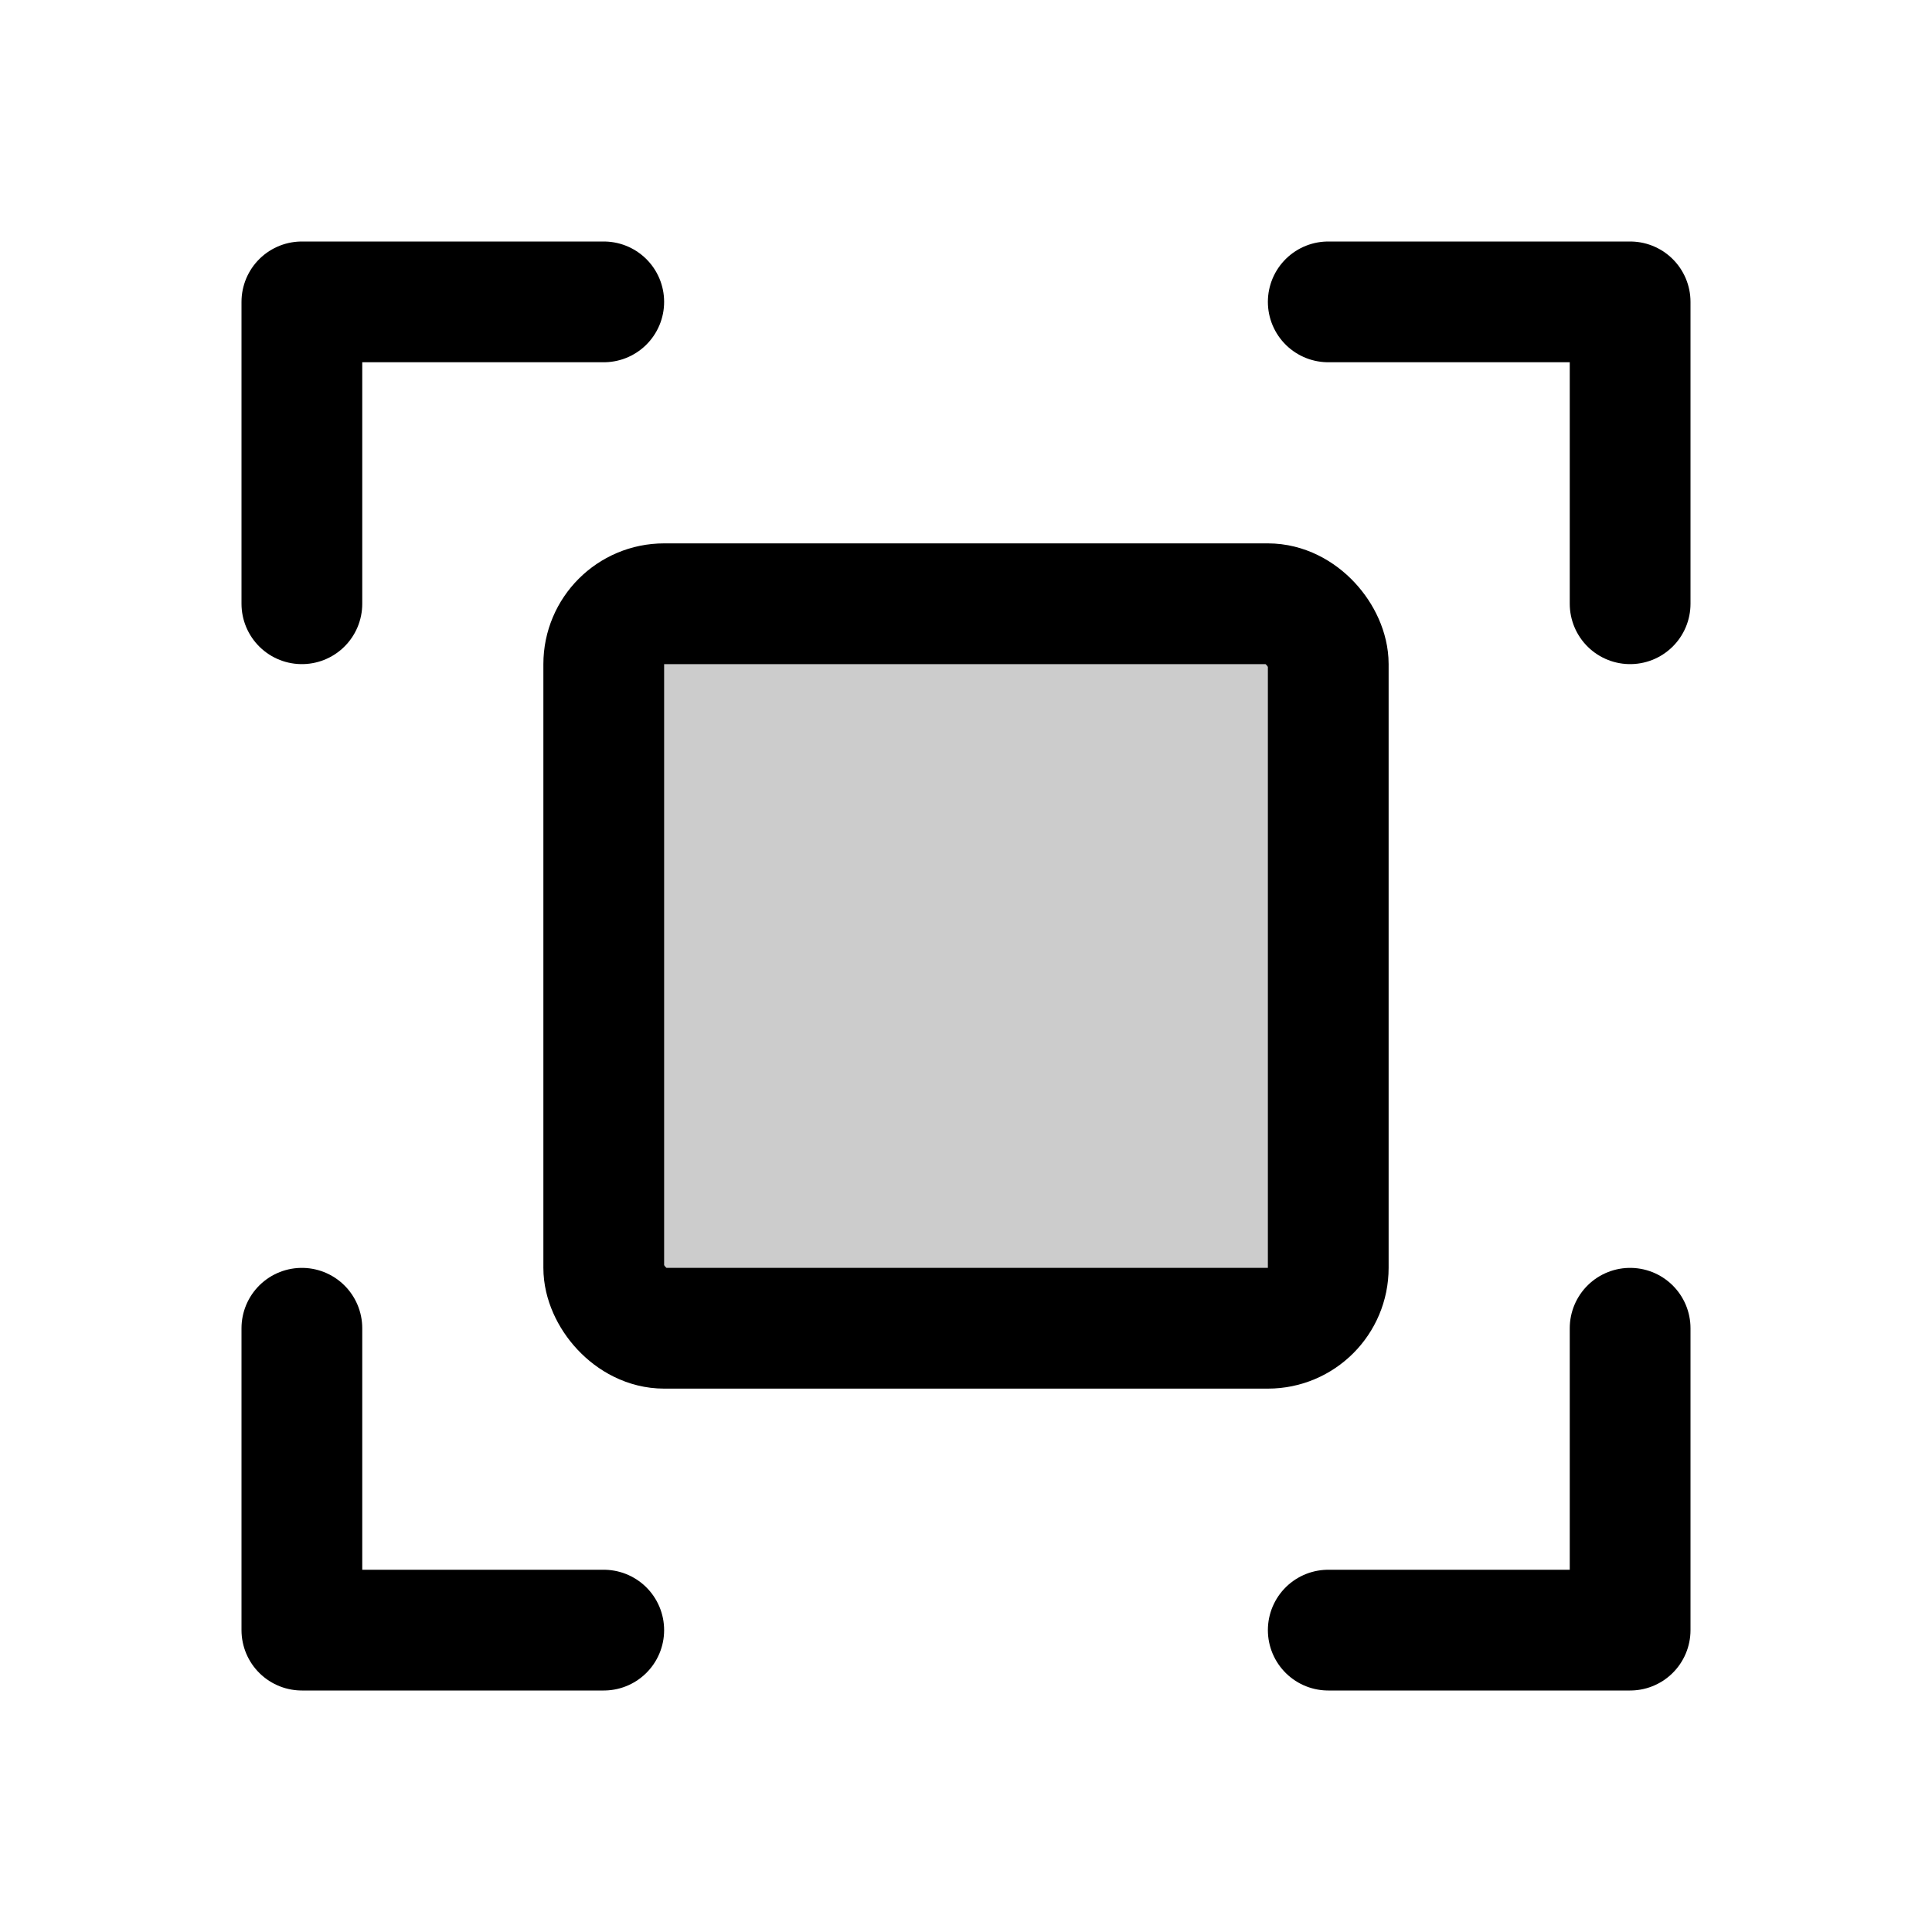 <svg xmlns="http://www.w3.org/2000/svg" viewBox="0 0 256 256"><rect width="256" height="256" fill="none"/><rect x="80" y="80" width="96" height="96" rx="8" opacity="0.2"/><polyline points="176 40 216 40 216 80" fill="none" stroke="#000" stroke-linecap="round" stroke-linejoin="round" stroke-width="16"/><polyline points="80 216 40 216 40 176" fill="none" stroke="#000" stroke-linecap="round" stroke-linejoin="round" stroke-width="16"/><polyline points="216 176 216 216 176 216" fill="none" stroke="#000" stroke-linecap="round" stroke-linejoin="round" stroke-width="16"/><polyline points="40 80 40 40 80 40" fill="none" stroke="#000" stroke-linecap="round" stroke-linejoin="round" stroke-width="16"/><rect x="80" y="80" width="96" height="96" rx="8" fill="none" stroke="#000" stroke-linecap="round" stroke-linejoin="round" stroke-width="16"/></svg>